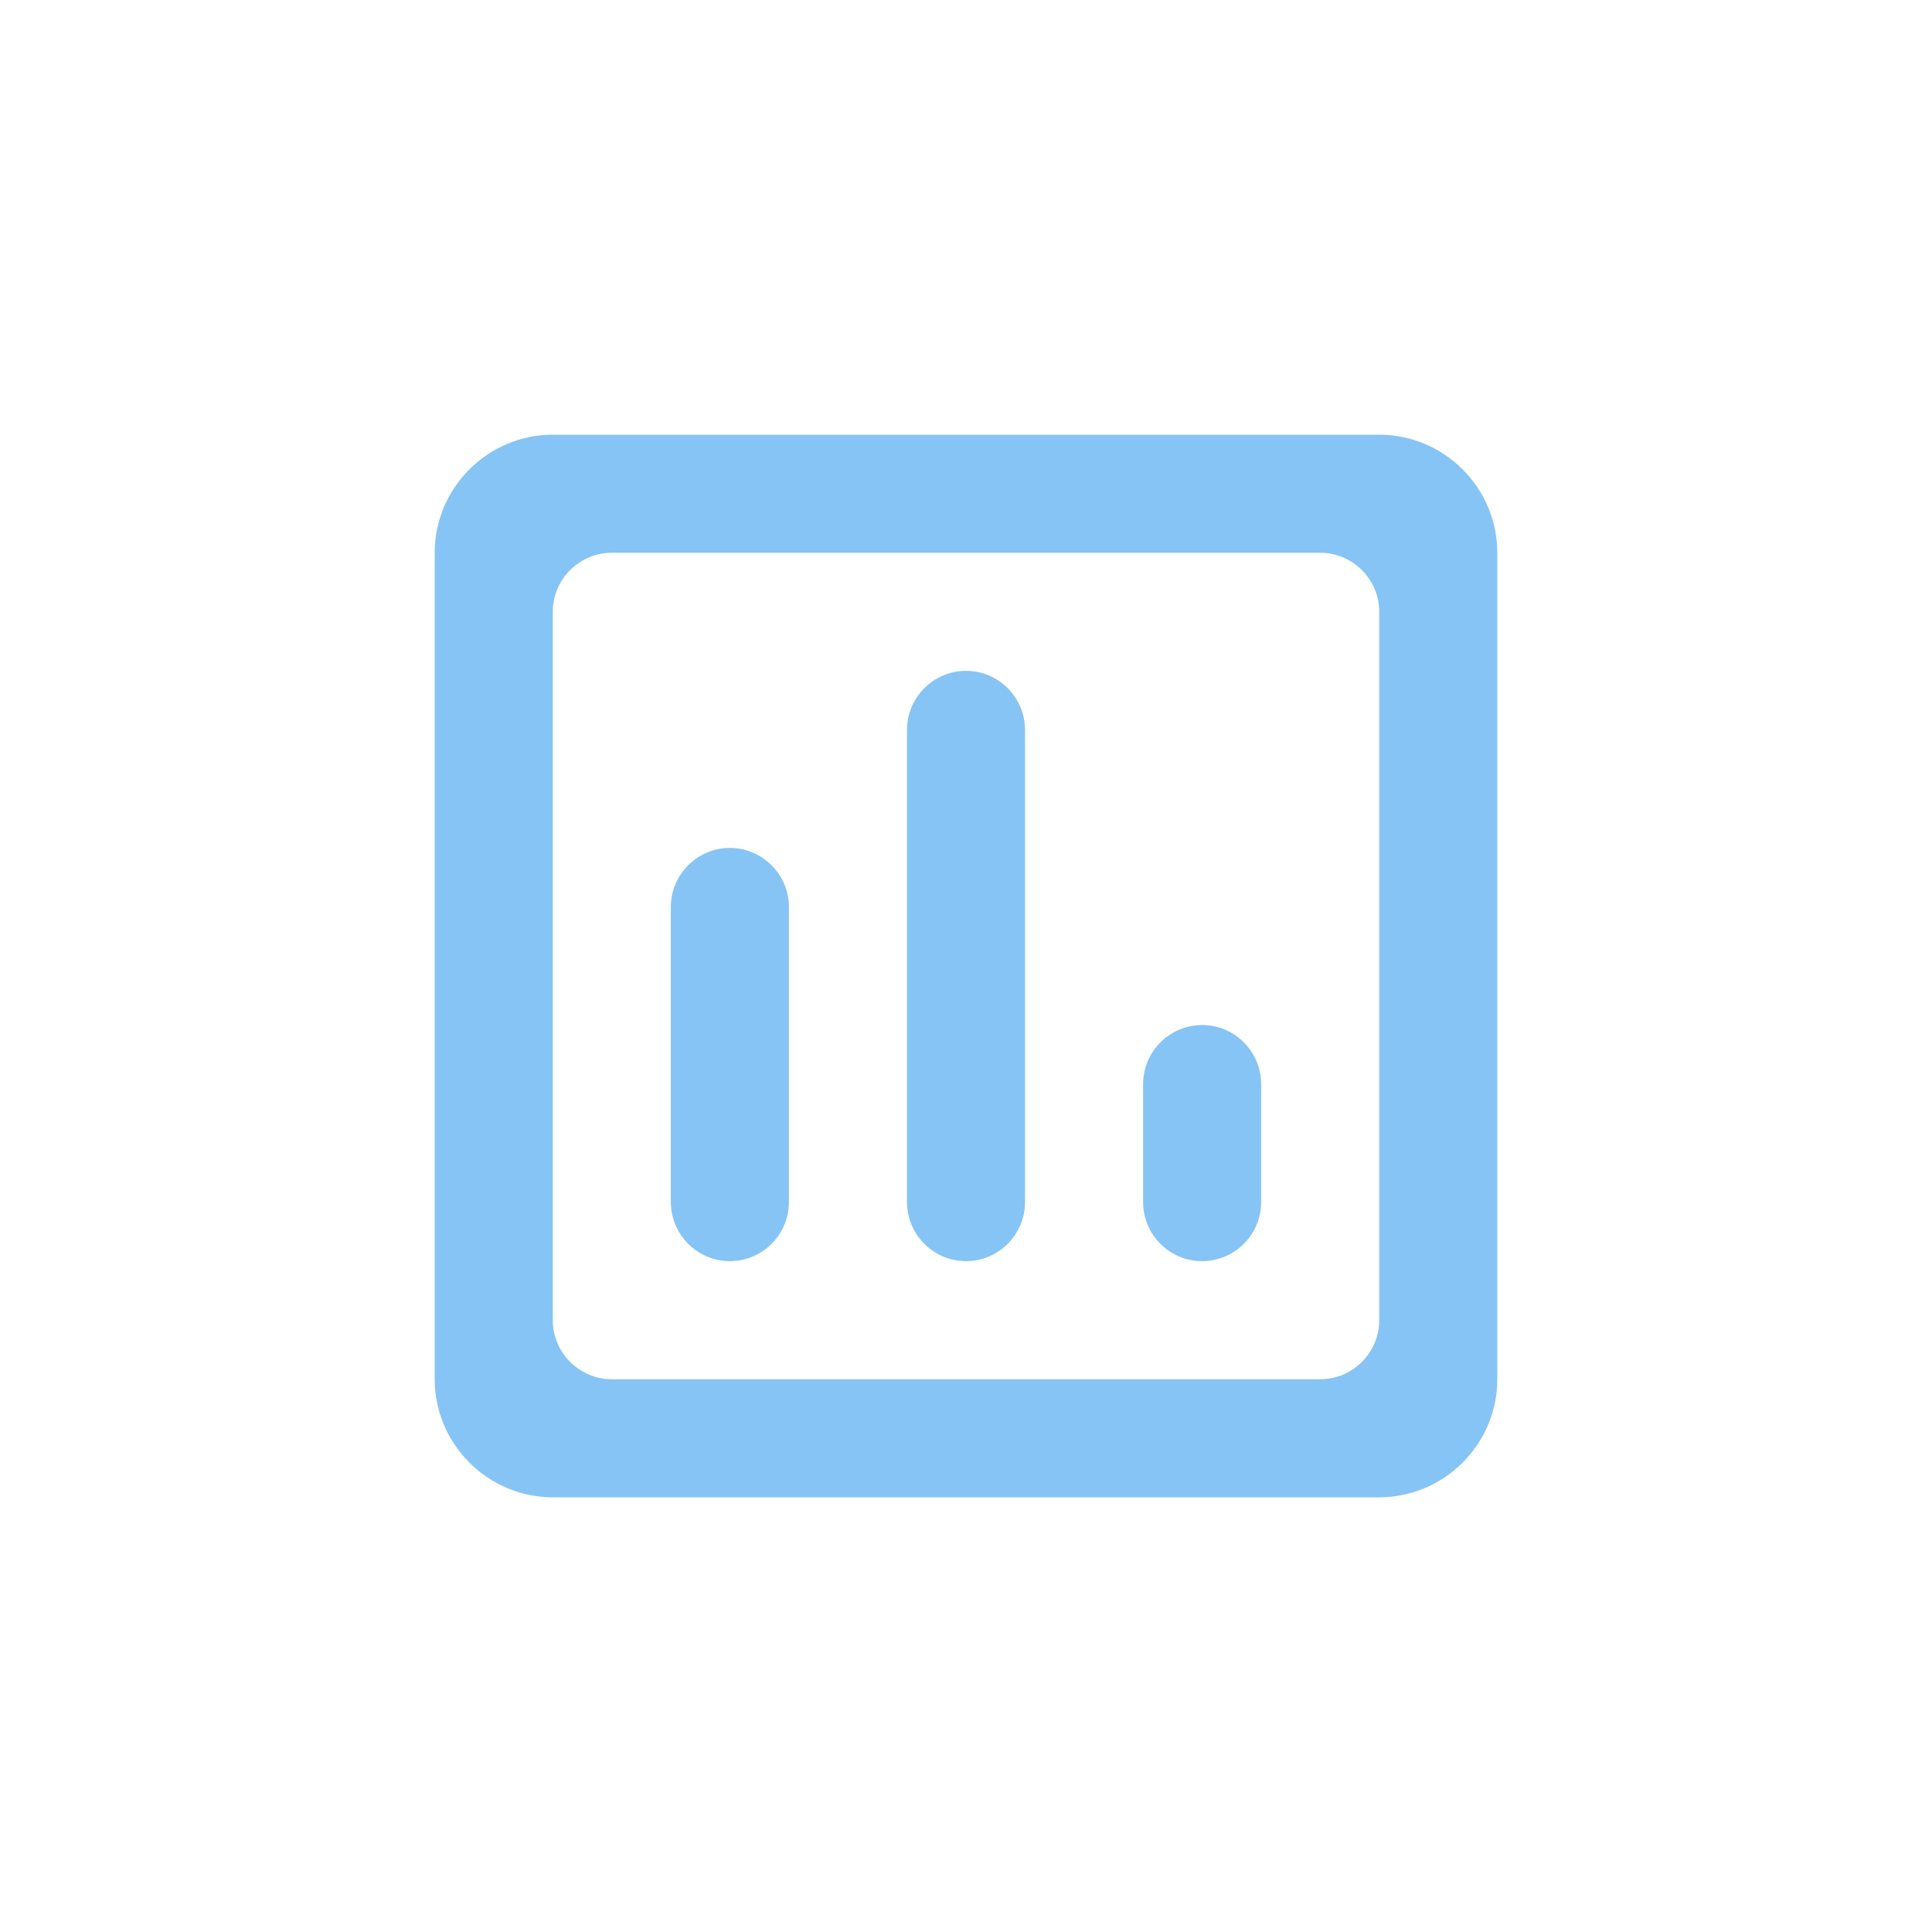 <svg width="80" height="80" viewBox="0 0 80 80" fill="none" xmlns="http://www.w3.org/2000/svg">
<path d="M30.222 52.222C28.878 52.222 27.778 51.122 27.778 49.778V37.556C27.778 36.211 28.878 35.111 30.222 35.111C31.567 35.111 32.667 36.211 32.667 37.556V49.778C32.667 51.122 31.567 52.222 30.222 52.222ZM40 52.222C38.656 52.222 37.556 51.122 37.556 49.778V30.222C37.556 28.878 38.656 27.778 40 27.778C41.344 27.778 42.444 28.878 42.444 30.222V49.778C42.444 51.122 41.344 52.222 40 52.222ZM49.778 52.222C48.433 52.222 47.333 51.122 47.333 49.778V44.889C47.333 43.544 48.433 42.444 49.778 42.444C51.122 42.444 52.222 43.544 52.222 44.889V49.778C52.222 51.122 51.122 52.222 49.778 52.222ZM54.667 57.111H25.333C23.989 57.111 22.889 56.011 22.889 54.667V25.333C22.889 23.989 23.989 22.889 25.333 22.889H54.667C56.011 22.889 57.111 23.989 57.111 25.333V54.667C57.111 56.011 56.011 57.111 54.667 57.111ZM57.111 18H22.889C20.2 18 18 20.2 18 22.889V57.111C18 59.8 20.2 62 22.889 62H57.111C59.8 62 62 59.8 62 57.111V22.889C62 20.2 59.8 18 57.111 18Z" fill="#86C4F5"/>
</svg>
